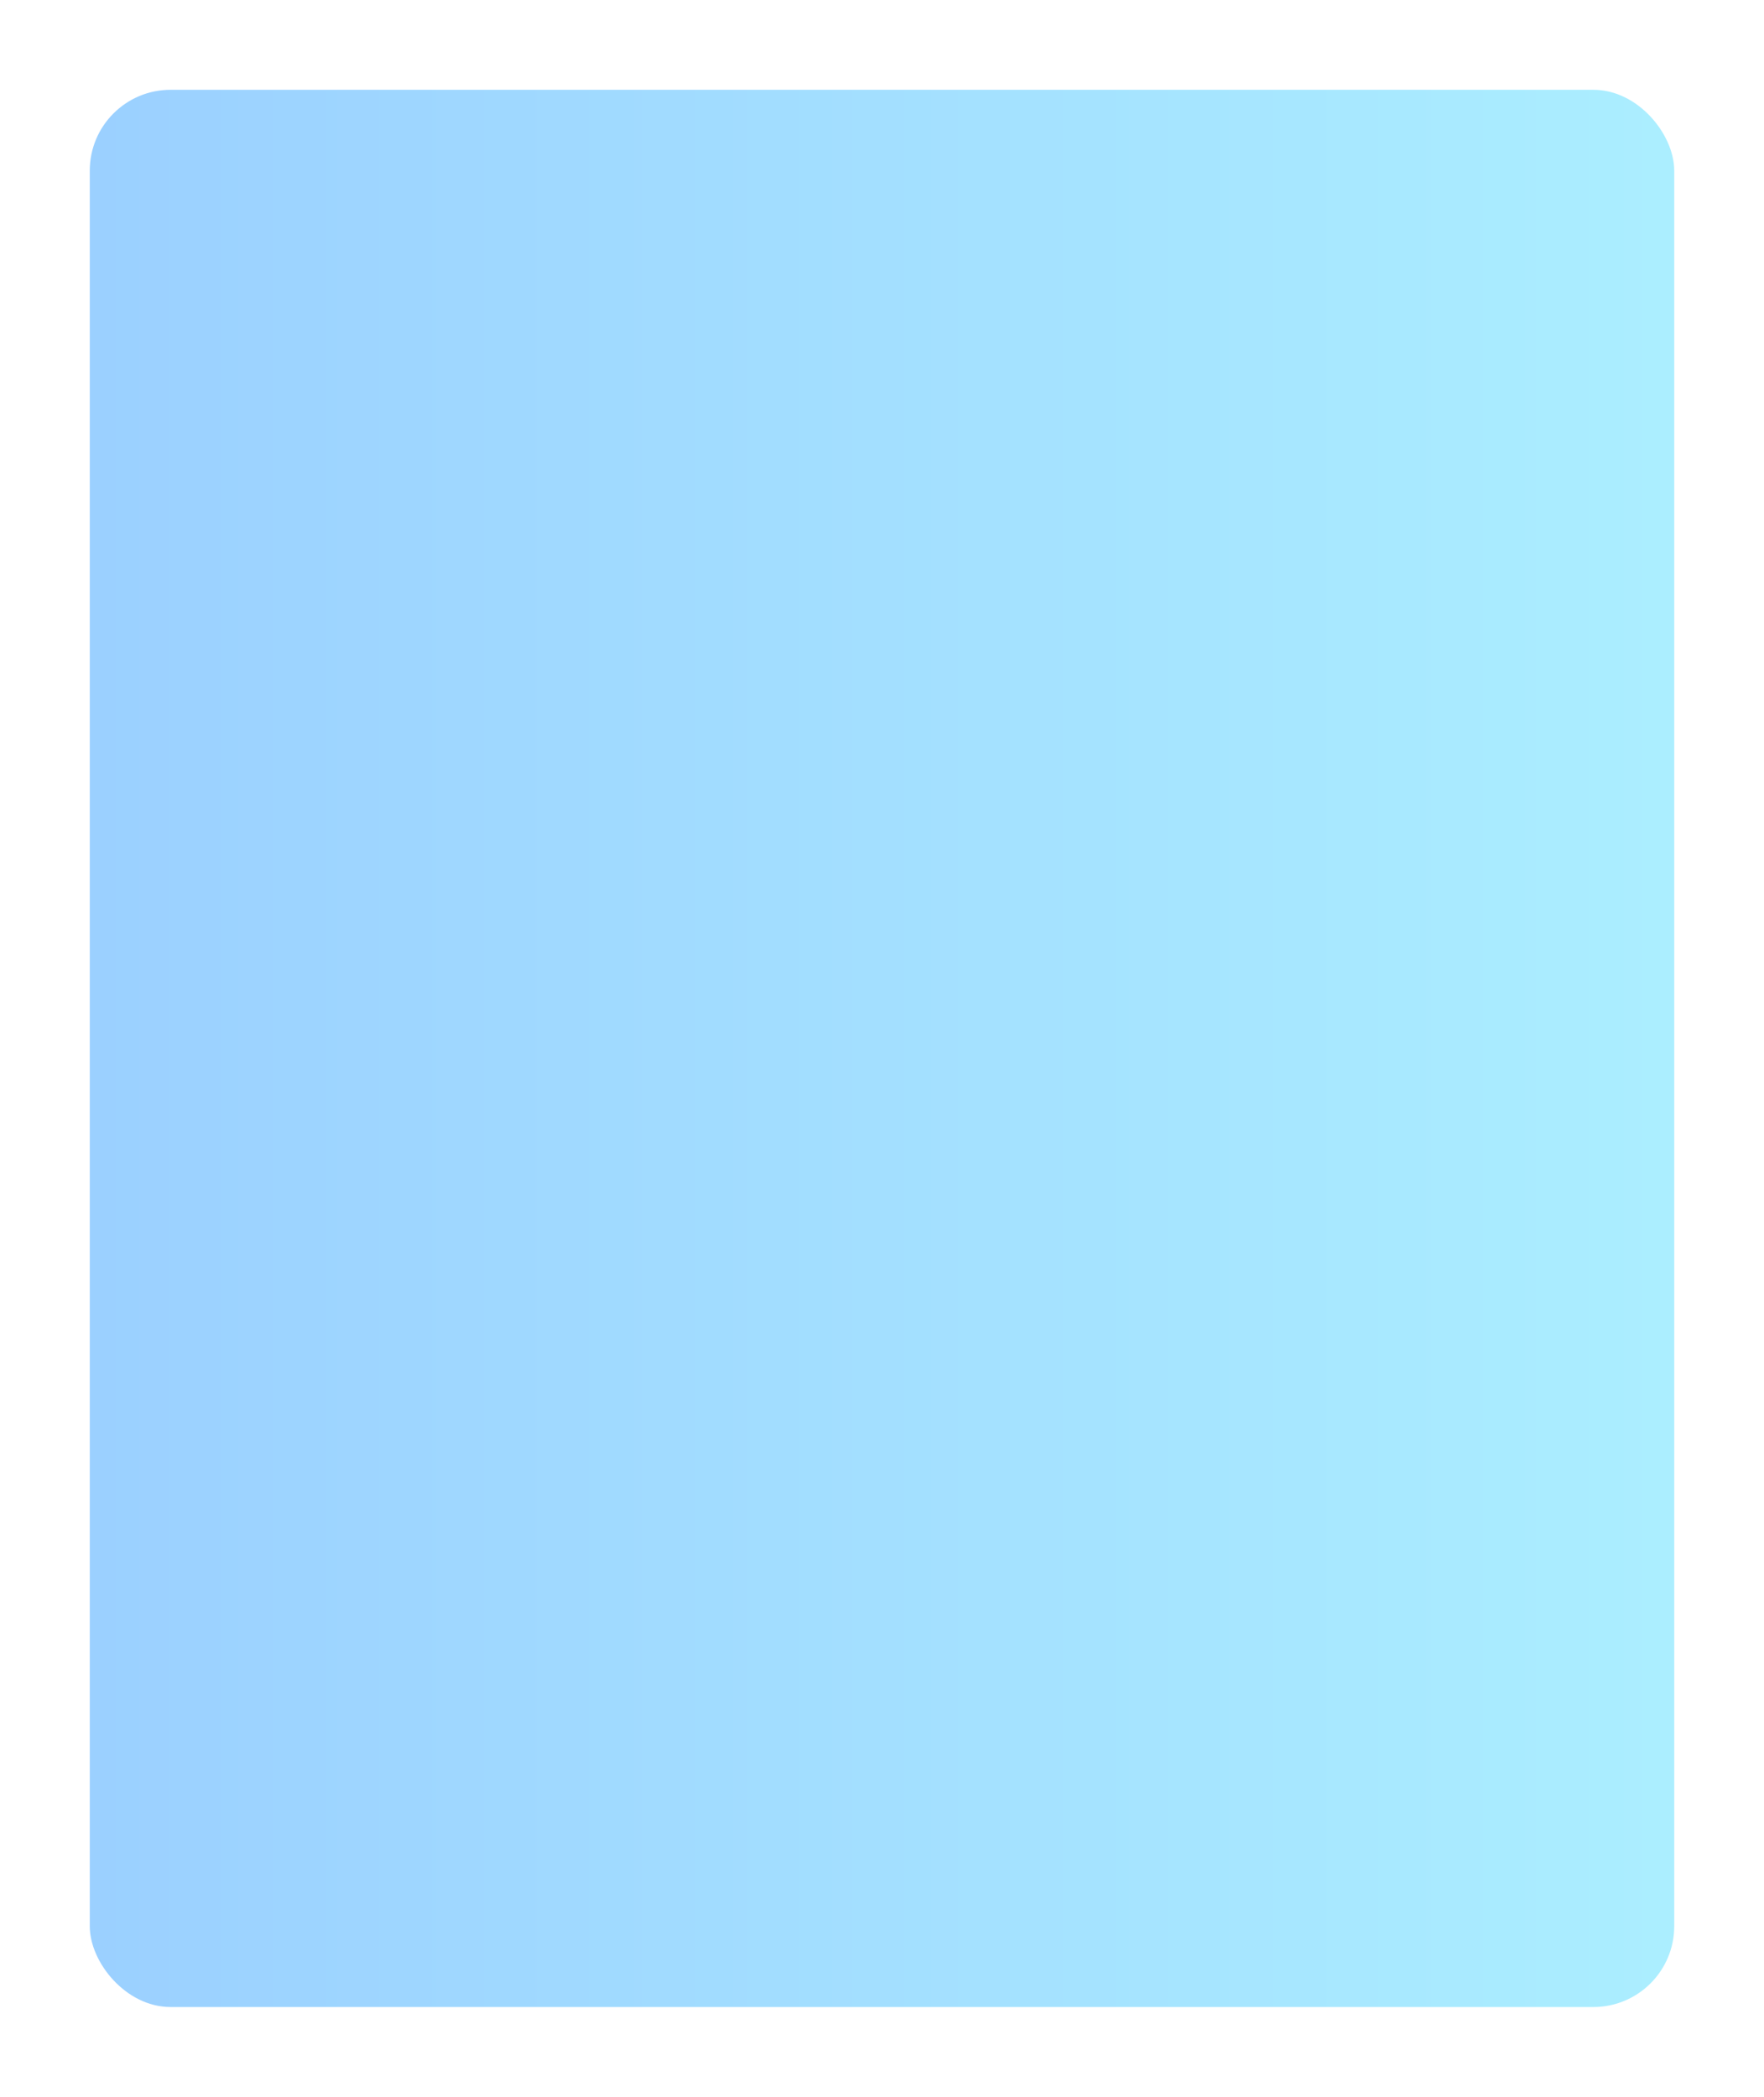 <?xml version="1.0" encoding="UTF-8"?> <svg xmlns="http://www.w3.org/2000/svg" width="393" height="467" viewBox="0 0 393 467" fill="none"> <g filter="url(#filter0_d_169_489)"> <rect x="20" y="15" width="353" height="427" rx="18" fill="url(#paint0_linear_169_489)"></rect> </g> <defs> <filter id="filter0_d_169_489" x="0" y="0" width="393" height="467" filterUnits="userSpaceOnUse" color-interpolation-filters="sRGB"> <feFlood flood-opacity="0" result="BackgroundImageFix"></feFlood> <feColorMatrix in="SourceAlpha" type="matrix" values="0 0 0 0 0 0 0 0 0 0 0 0 0 0 0 0 0 0 127 0" result="hardAlpha"></feColorMatrix> <feOffset dy="5"></feOffset> <feGaussianBlur stdDeviation="10"></feGaussianBlur> <feComposite in2="hardAlpha" operator="out"></feComposite> <feColorMatrix type="matrix" values="0 0 0 0 0 0 0 0 0 0 0 0 0 0 0 0 0 0 0.15 0"></feColorMatrix> <feBlend mode="normal" in2="BackgroundImageFix" result="effect1_dropShadow_169_489"></feBlend> <feBlend mode="normal" in="SourceGraphic" in2="effect1_dropShadow_169_489" result="shape"></feBlend> </filter> <linearGradient id="paint0_linear_169_489" x1="20" y1="163.57" x2="394.901" y2="163.57" gradientUnits="userSpaceOnUse"> <stop stop-color="#9BD0FF"></stop> <stop offset="1" stop-color="#ACF0FF"></stop> </linearGradient> </defs> </svg> 